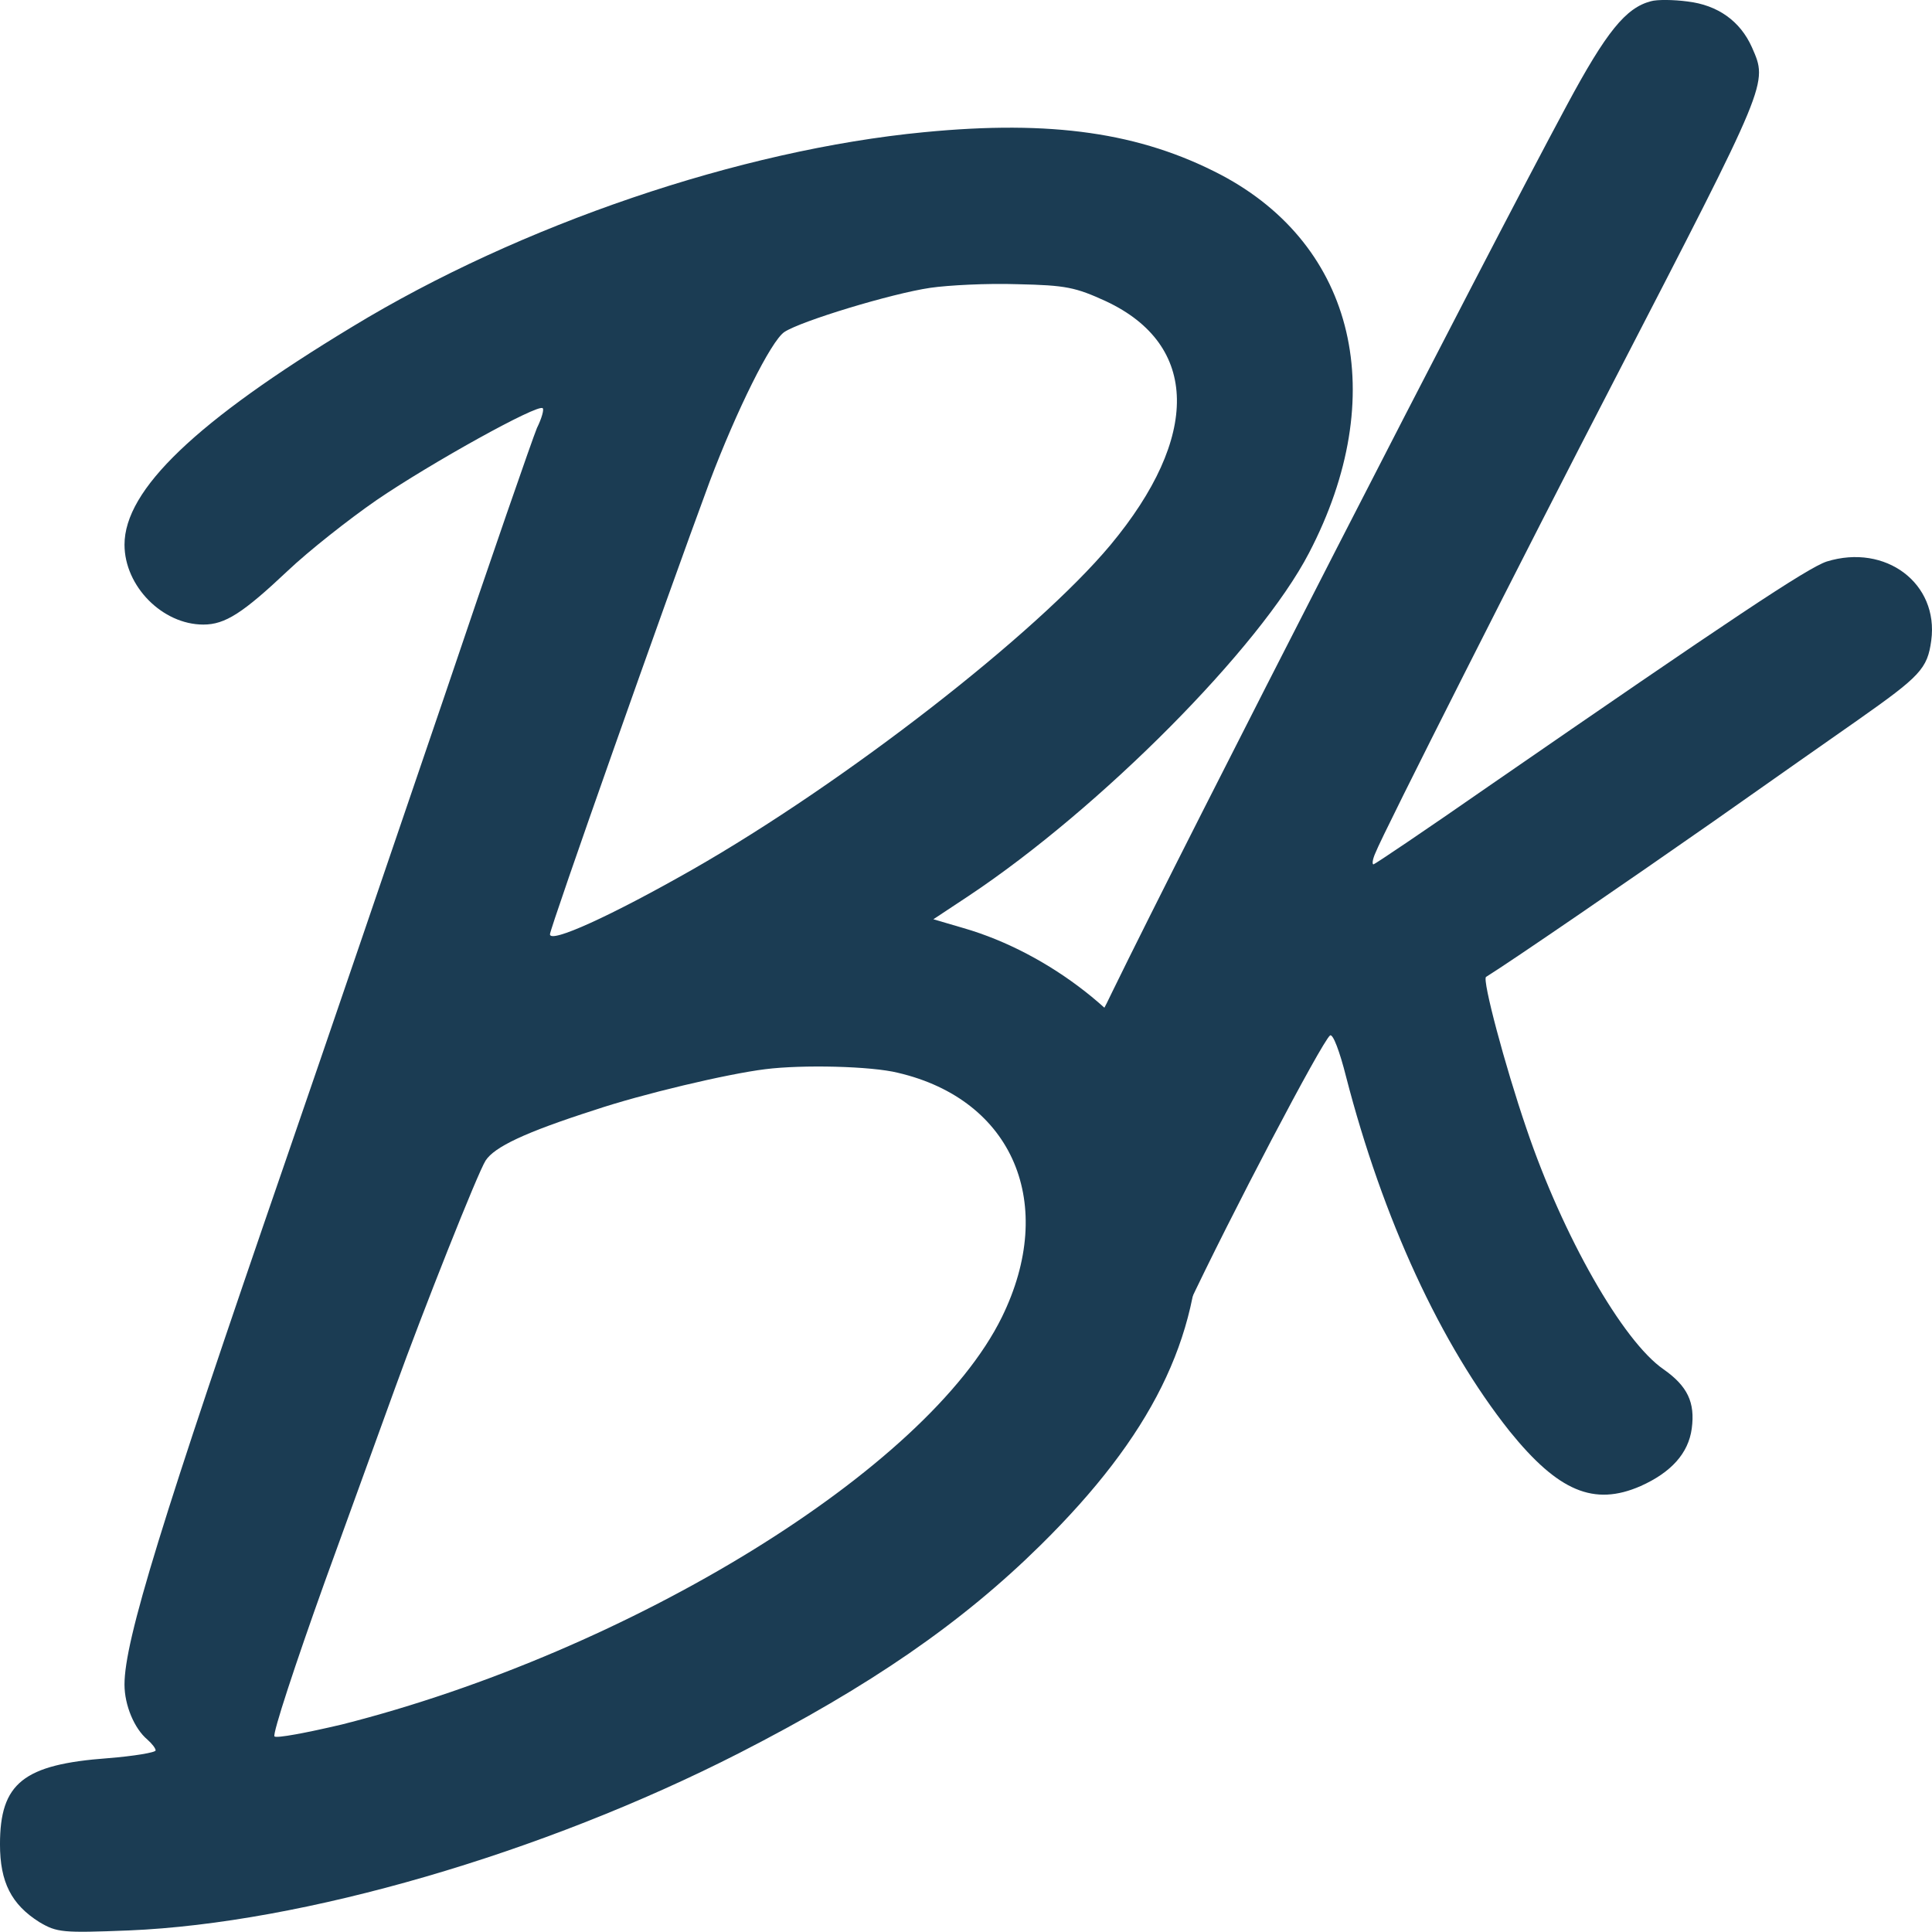 <?xml version="1.0" encoding="UTF-8"?>
<svg id="Layer_1" data-name="Layer 1" xmlns="http://www.w3.org/2000/svg" viewBox="0 0 1363.17 1363.01">
  <defs>
    <style>
      .cls-1 {
        fill: #1b3c53;
      }
    </style>
  </defs>
  <path class="cls-1" d="M651.97,93.27c-129.59,12.45-284.8,65.16-403.41,137.28-110.19,66.63-160.71,114.95-160.71,153.75,0,29.29,26.72,56.38,55.64,56.38,15.38,0,27.82-8.05,59.67-38.07,14.28-13.54,42.46-35.88,62.6-49.79,38.07-25.99,113.85-68.09,117.14-64.79,1.1.73-.73,7.32-4.03,13.91-2.93,6.96-32.58,92.25-65.53,189.99-33.31,97.74-83.46,244.9-112.02,327.63-87.49,253.69-113.48,337.88-113.48,369,0,14.64,6.96,31.12,16.11,38.8,3.29,2.93,5.86,6.22,5.86,7.69s-15.38,4.03-33.68,5.49c-59.67,4.39-76.14,17.57-76.14,60.77,0,26.72,8.05,42.46,27.82,54.91,12.45,7.32,16.11,7.69,62.96,5.86,123-5.13,291.76-54.18,430.87-125.2,92.25-47.22,156.68-91.52,212.69-146.79,77.97-76.88,112.02-145.7,112.02-225.5,0-39.17-5.49-63.33-21.96-96.28-24.53-49.42-83.83-95.91-144.6-113.48l-21.23-6.22,24.89-16.47c92.98-61.87,205.37-174.98,240.14-241.97,57.84-110.92,32.95-216.71-62.23-266.87-56.74-29.65-119.34-38.8-209.39-30.02ZM780.47,212.61c65.53,30.75,66.63,95.54,2.93,172.05-52.35,62.6-187.06,167.29-294.69,228.8-57.84,32.95-100.67,52.35-100.67,45.76,0-4.39,81.27-234.65,112.75-319.58,18.67-49.42,43.2-99.21,52.71-105.43,11.71-7.69,75.41-27.09,102.87-31.12,12.45-1.83,40.27-3.29,61.5-2.56,34.41.73,41,2.2,62.6,12.08ZM633.67,756.96c81.27,19.04,112.38,92.62,73.21,172.42-52.71,107.26-261.74,235.75-465.64,287.37-24.89,5.86-46.13,9.88-47.59,8.42-1.46-1.83,14.64-50.88,35.51-109.09,21.23-58.57,43.56-120.07,49.79-137.28,19.04-52.71,58.21-151.55,63.7-159.97,6.22-9.52,27.46-19.77,76.51-35.51,33.68-11.35,94.08-25.63,120.8-28.92,25.99-3.29,74.68-2.2,93.71,2.56Z"/>
  <path class="cls-1" d="M1288.88,396.2c-13.53,4.46-67.9,40.73-238.92,158.82-43.6,30.33-80.16,54.96-80.89,54.87-1.09-.15-.6-3.77,1.49-8.3,4.61-12.31,106.76-214.28,168.13-332.72,109.88-212.75,108.72-209.58,97.43-235.48-8.23-18.47-24.06-29.83-45.51-32.35-9.8-1.32-21.6-1.43-25.84-.15-17.62,4.65-31.3,21.28-59.4,73.64-58.6,108.84-268.45,518.31-320.48,625.08-11.02,23.15-17.58,33.4-33.25,49.3,4.37,3.41,7.13,8.83,6.17,16l-22.07,164.05c-1.94,14.4-16.43,18.05-26.55,13.3-6.58,33.81-3.48,48.56,12.97,64.35,13.05,12.84,47.2,17.06,63.13,8.49,12.37-6.83,10.99-4.8,52.31-92.32,30.02-63.93,95.07-187.78,100.83-192.17,2.06-1.57,6.93,11.64,11.26,28.85,25.98,100.64,66.88,189.25,115.53,250.46,34.2,42.28,59.35,53.05,92.31,38.64,21.61-9.65,33.77-23.16,36.12-40.57,2.49-18.5-2.99-29.95-19.86-41.82-28.74-19.75-71.18-94.16-96.81-170-15.12-44.14-31.3-105.05-28.47-106.88,18.54-11.54,104.01-70.22,160.27-109.57,40-28.23,86.07-60.45,101.98-71.61,44.06-31.01,49.2-36.23,51.88-56.18,5.42-40.27-32.14-68.59-73.76-55.73Z"/>
</svg>